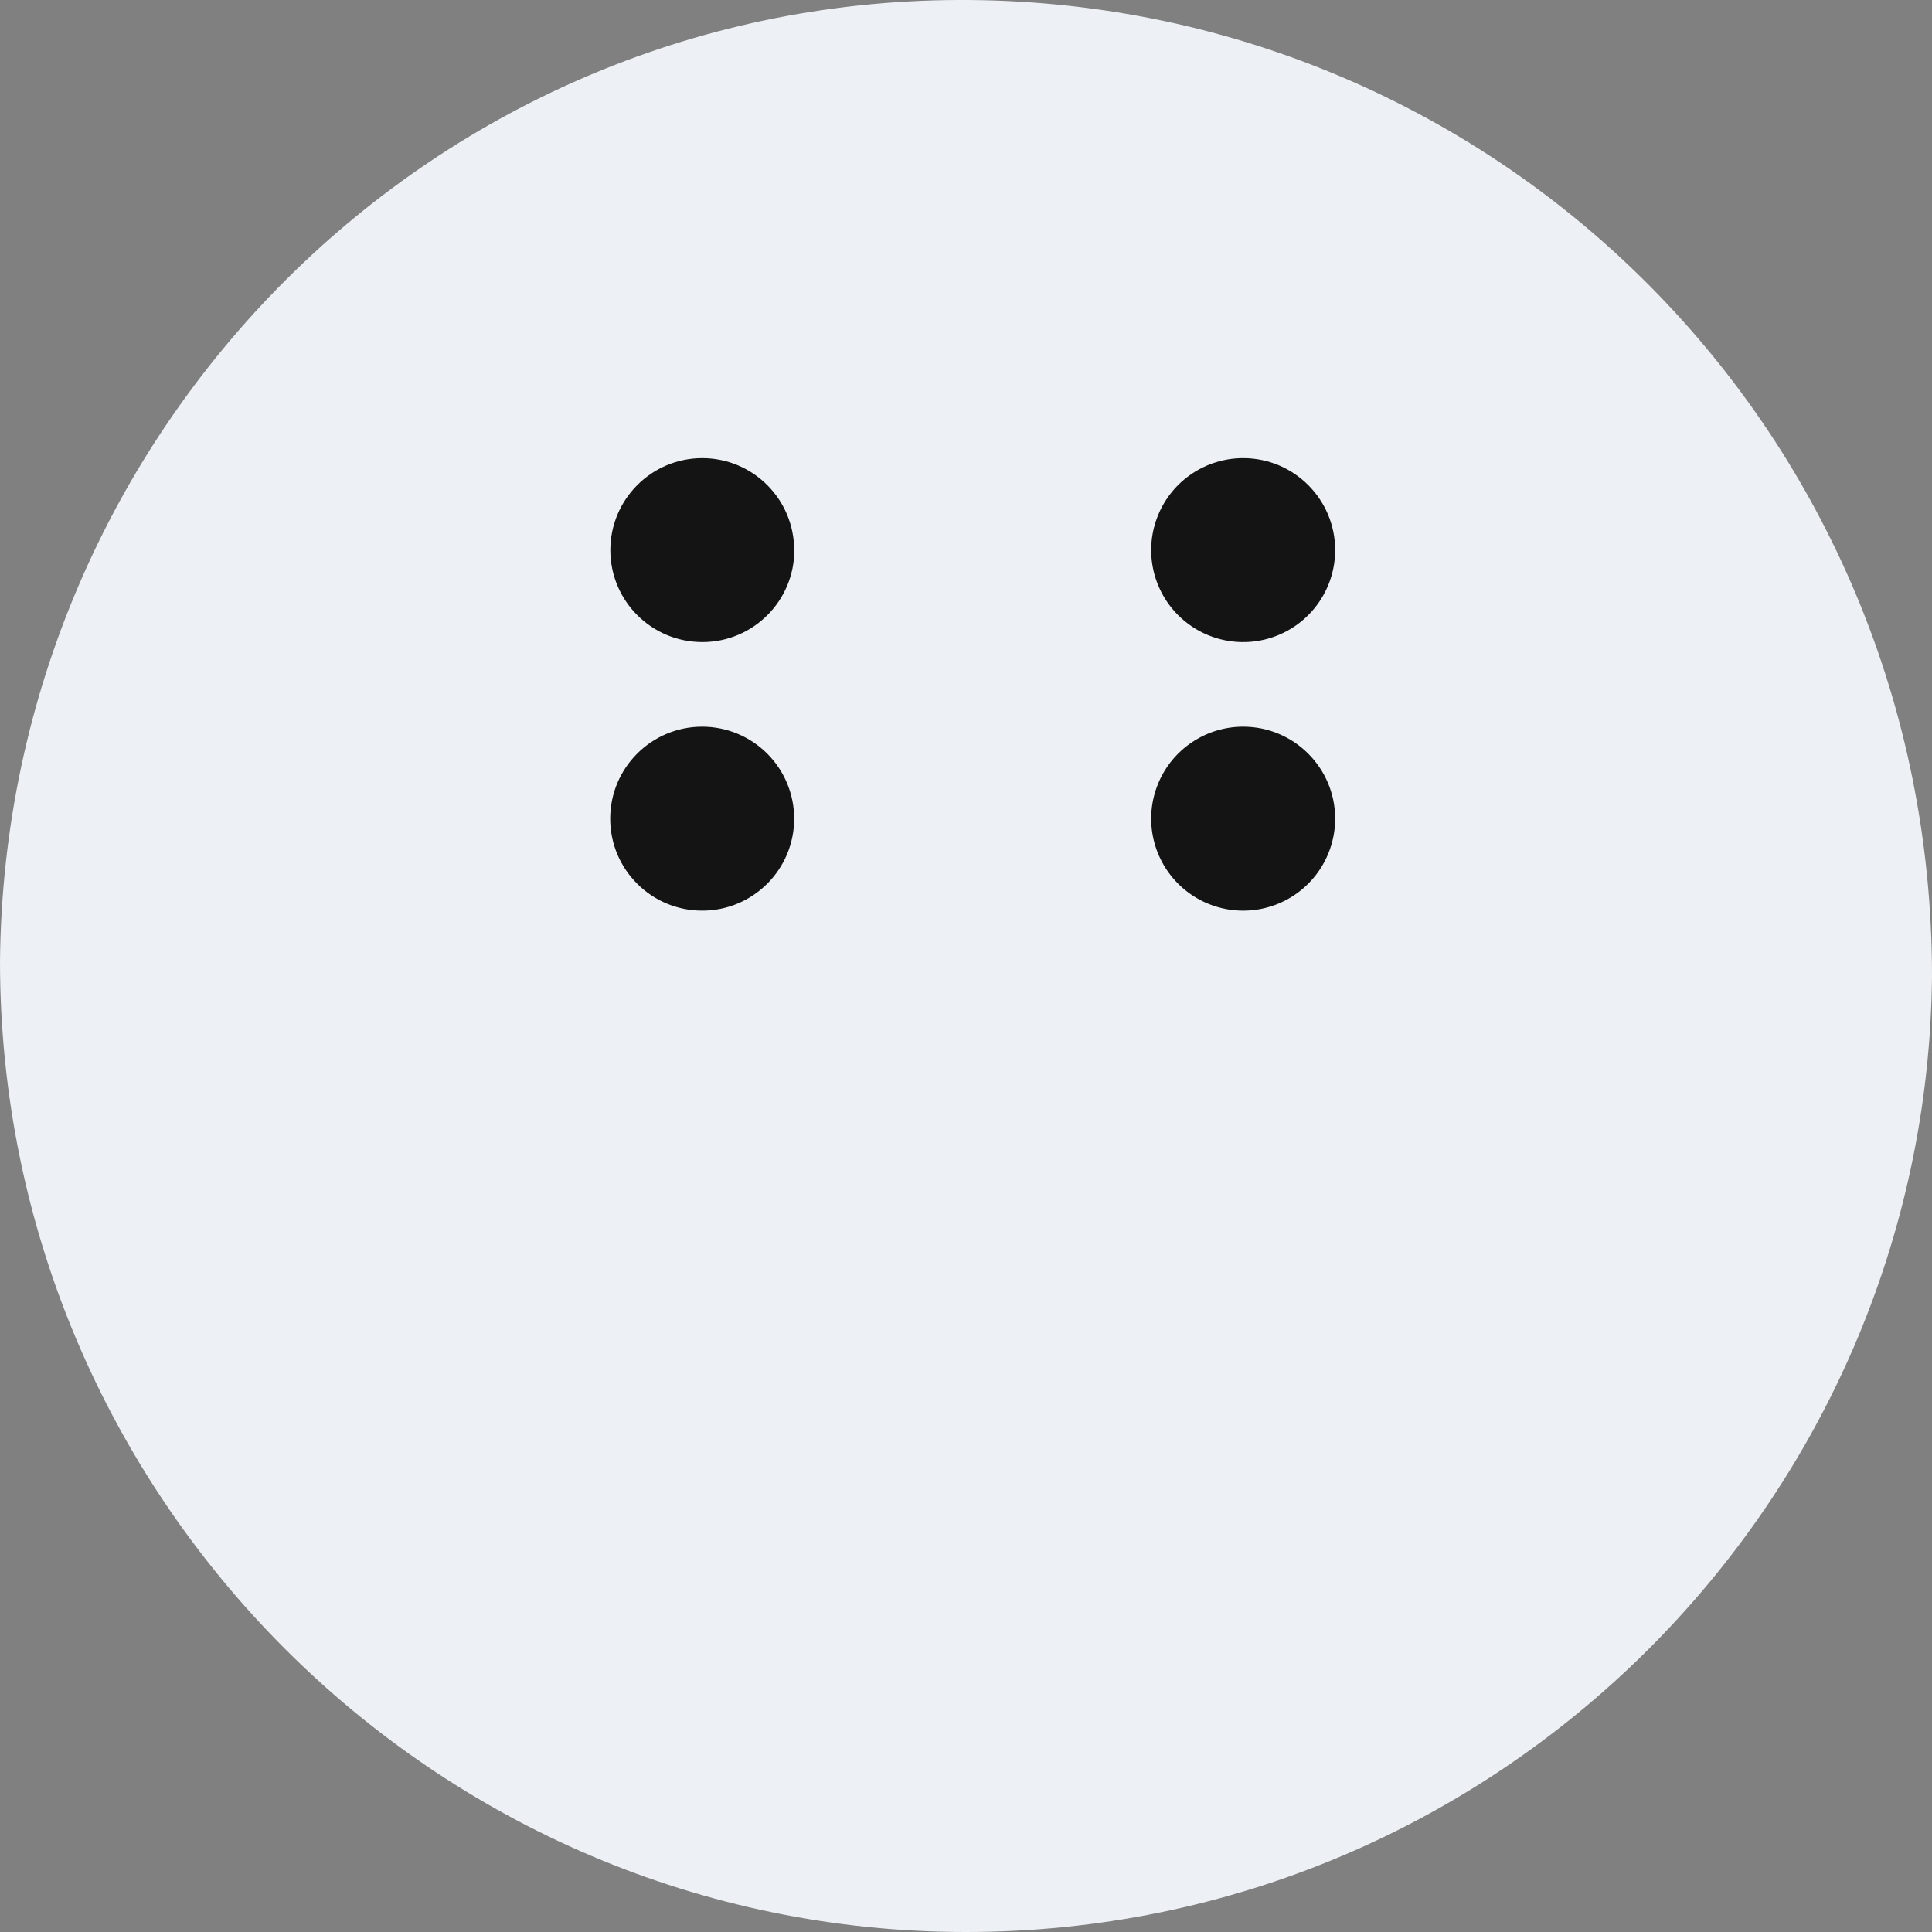 <svg width="68" height="68" viewBox="0 0 68 68" fill="none" xmlns="http://www.w3.org/2000/svg">
<rect x="0" y="0" width="68" height="68" fill="#808080" stroke="none"/>
<path fill-rule="evenodd" clip-rule="evenodd" d="M34 68C15.3 68 0 52.7 0 33.831C0.17 15.131 15.3 -0.169 34.17 0.001C52.87 0.171 68 15.301 68 34.341C67.83 52.87 52.7 68 34 68Z" fill="#EDF0F4"/>
<path fill-rule="evenodd" clip-rule="evenodd" d="M27.957 19.357C27.96 21.145 26.513 22.597 24.725 22.599C22.936 22.602 21.485 21.155 21.482 19.367C21.48 17.579 22.927 16.127 24.715 16.125C26.503 16.125 27.952 17.574 27.952 19.362L27.957 19.357ZM24.715 32.052C26.503 32.052 27.952 30.603 27.952 28.815C27.952 27.956 27.611 27.133 27.004 26.525C26.397 25.918 25.573 25.577 24.715 25.577C22.927 25.577 21.477 27.027 21.477 28.815C21.477 30.603 22.927 32.052 24.715 32.052ZM46.993 19.362C46.993 20.672 46.204 21.852 44.994 22.353C43.785 22.854 42.392 22.577 41.466 21.651C40.54 20.725 40.263 19.333 40.764 18.123C41.265 16.913 42.446 16.125 43.755 16.125C45.543 16.125 46.993 17.574 46.993 19.362ZM44.994 31.806C46.204 31.305 46.993 30.124 46.993 28.815C46.993 27.027 45.543 25.577 43.755 25.577C42.446 25.577 41.265 26.366 40.764 27.576C40.263 28.785 40.54 30.178 41.466 31.104C42.392 32.03 43.785 32.307 44.994 31.806Z" fill="#141414"/>
</svg>

